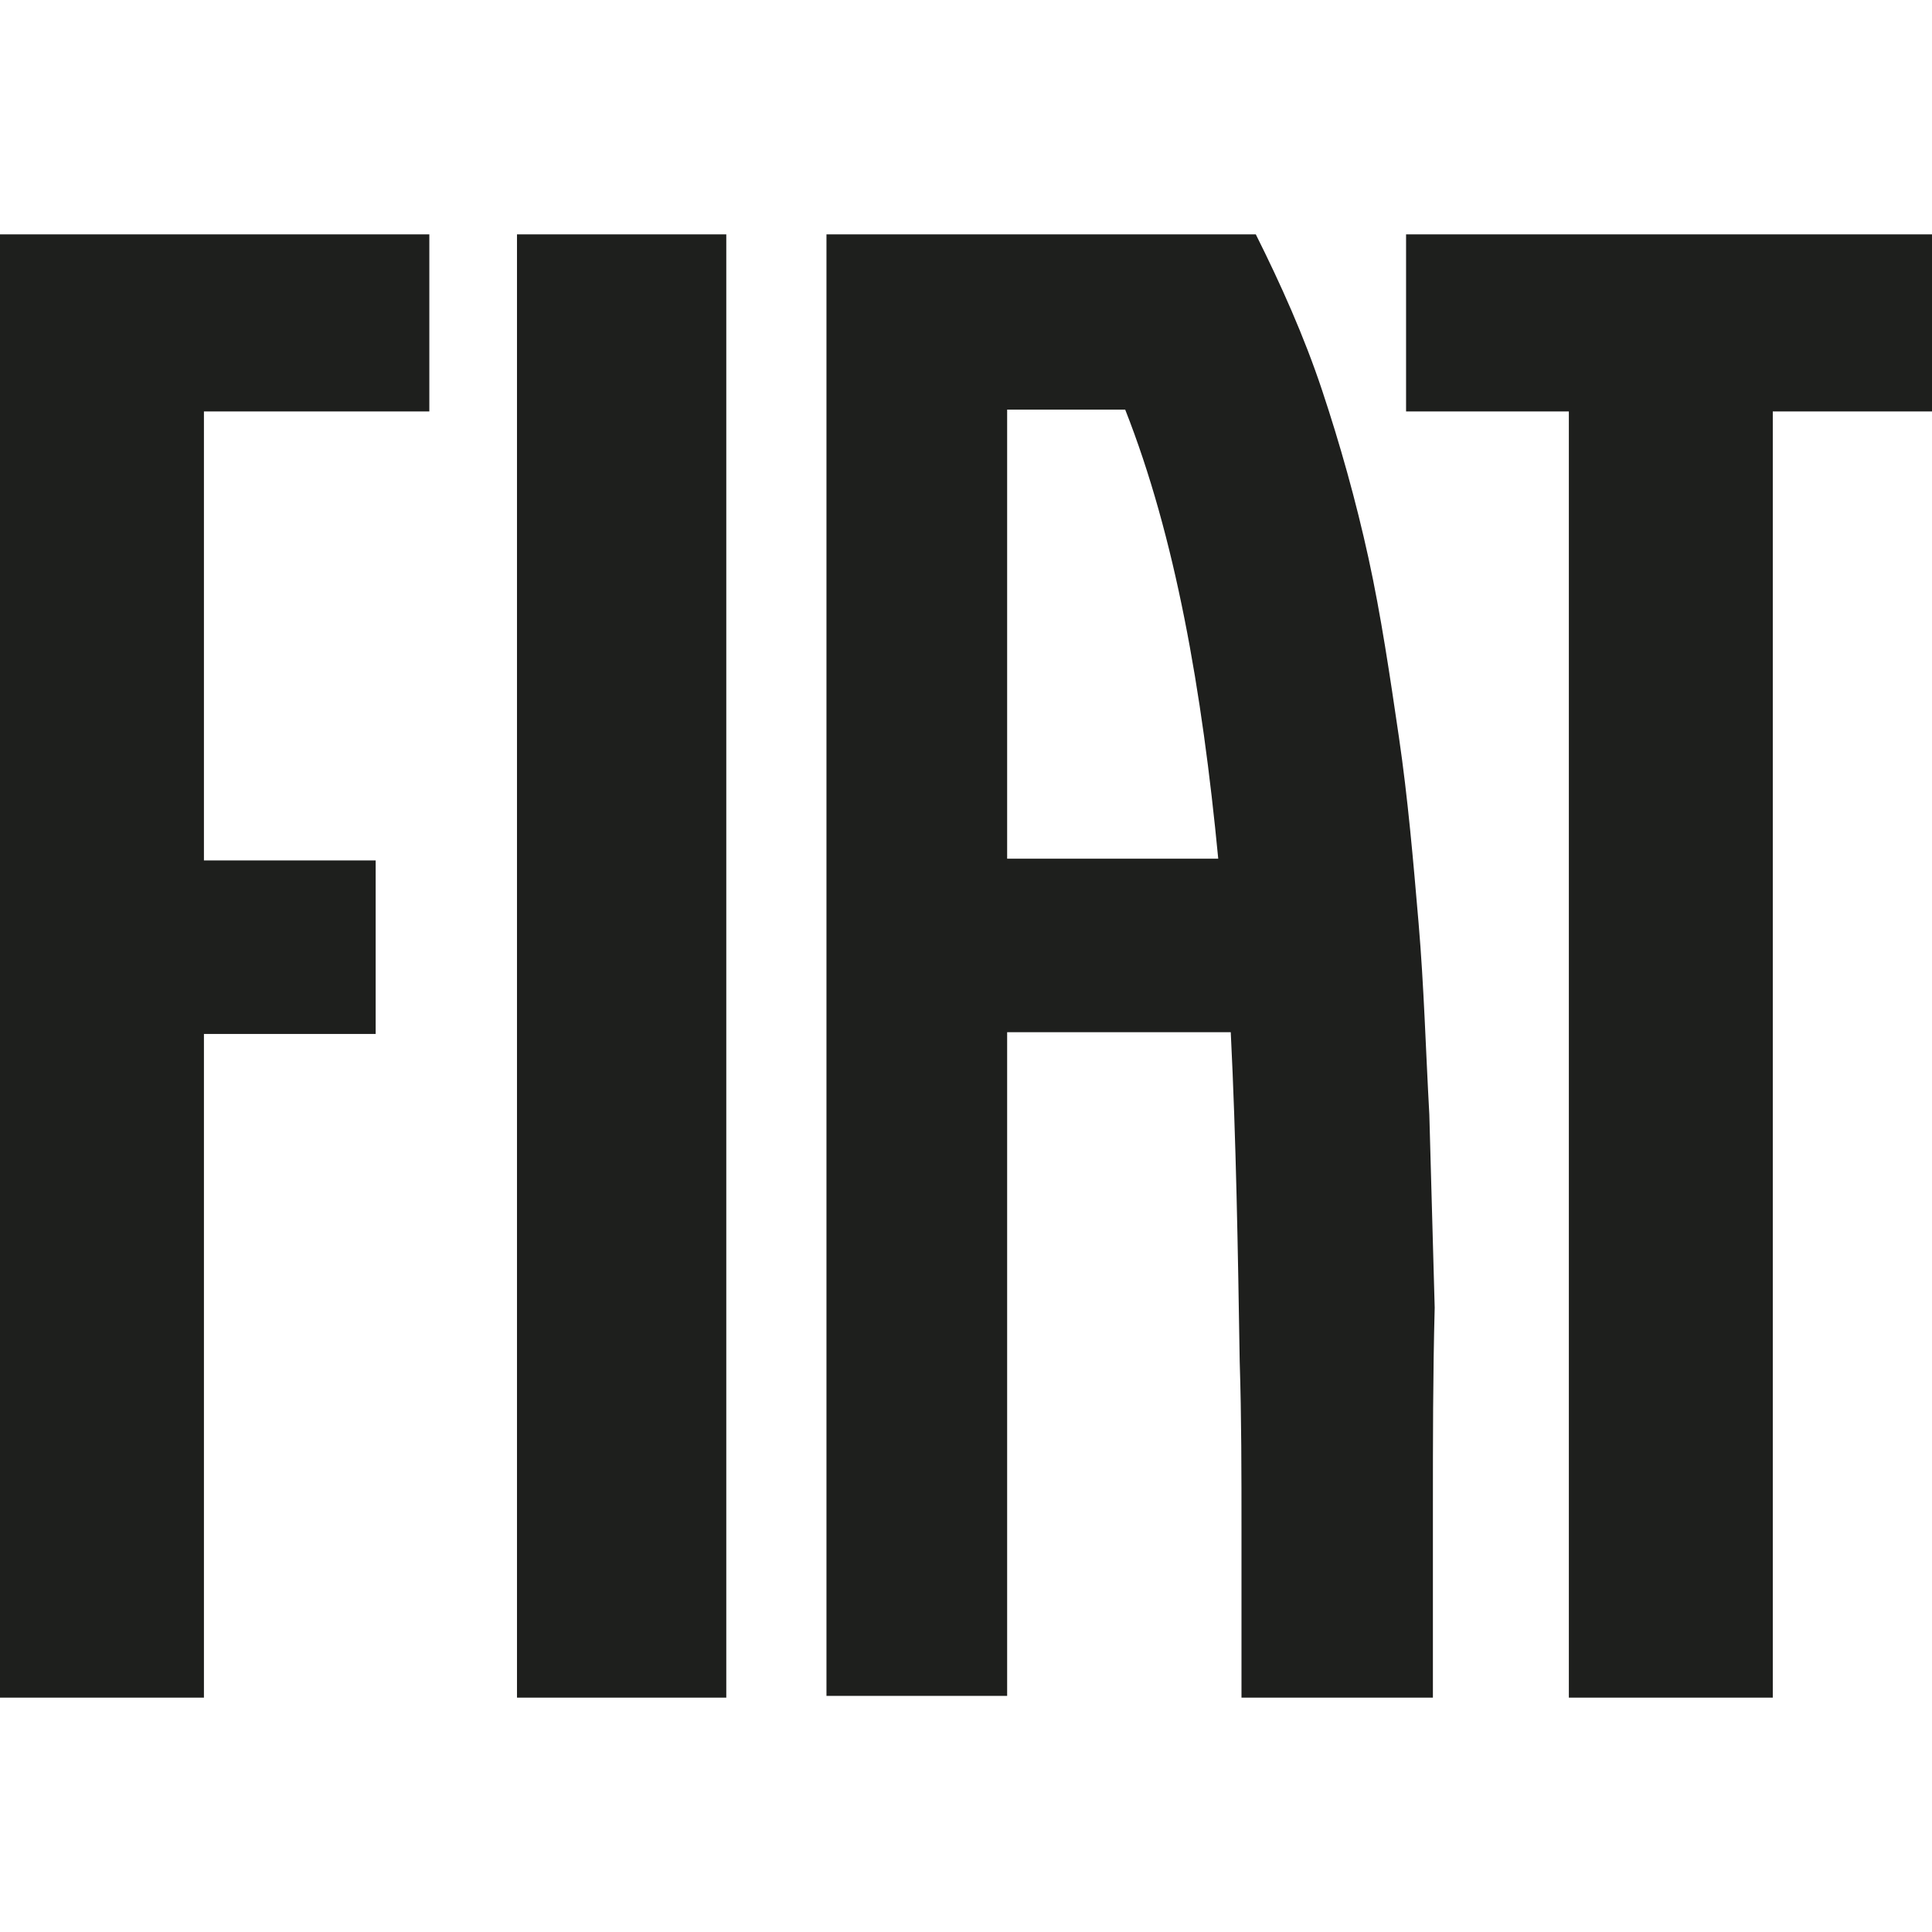 <?xml version="1.0" encoding="utf-8"?>
<!-- Generator: Adobe Illustrator 27.0.0, SVG Export Plug-In . SVG Version: 6.00 Build 0)  -->
<svg version="1.1" id="Vrstva_1" xmlns="http://www.w3.org/2000/svg" xmlns:xlink="http://www.w3.org/1999/xlink" x="0px" y="0px"
	 viewBox="0 0 108 108" style="enable-background:new 0 0 108 108;" xml:space="preserve">
<style type="text/css">
	.st0{fill:#1E1F1D;}
</style>
<path class="st0" d="M28.9,13.1h11.7v81.8H28.9V13.1z M78.6,13.1V23h9.1v71.9h11.4V23h8.9v-9.9H78.6z M0,94.9h11.4V57.8H21v-9.7
	h-9.6V23H24v-9.9H0V94.9z M68.1,48c-0.9-9.4-2.4-18-5.2-25.1h-6.6V48H68.1z M80.1,84.2c0,1.8,0,3.6,0,5.4c0,1.8,0,3.6,0,5.3H69.4
	c0-3.1,0-6.2,0-9.4c0-3.1,0-6.3-0.1-9.4c-0.1-6.2-0.2-12.4-0.5-18.4H56.3v37.1H46.2V13.1h24c1.4,2.8,2.7,5.7,3.7,8.7
	s1.9,6.2,2.6,9.4c0.7,3.2,1.2,6.6,1.7,10s0.8,6.9,1.1,10.4c0.3,3.5,0.4,7.1,0.6,10.7c0.1,3.6,0.2,7.2,0.3,10.8
	C80.1,76.9,80.1,80.6,80.1,84.2"/>
</svg>

